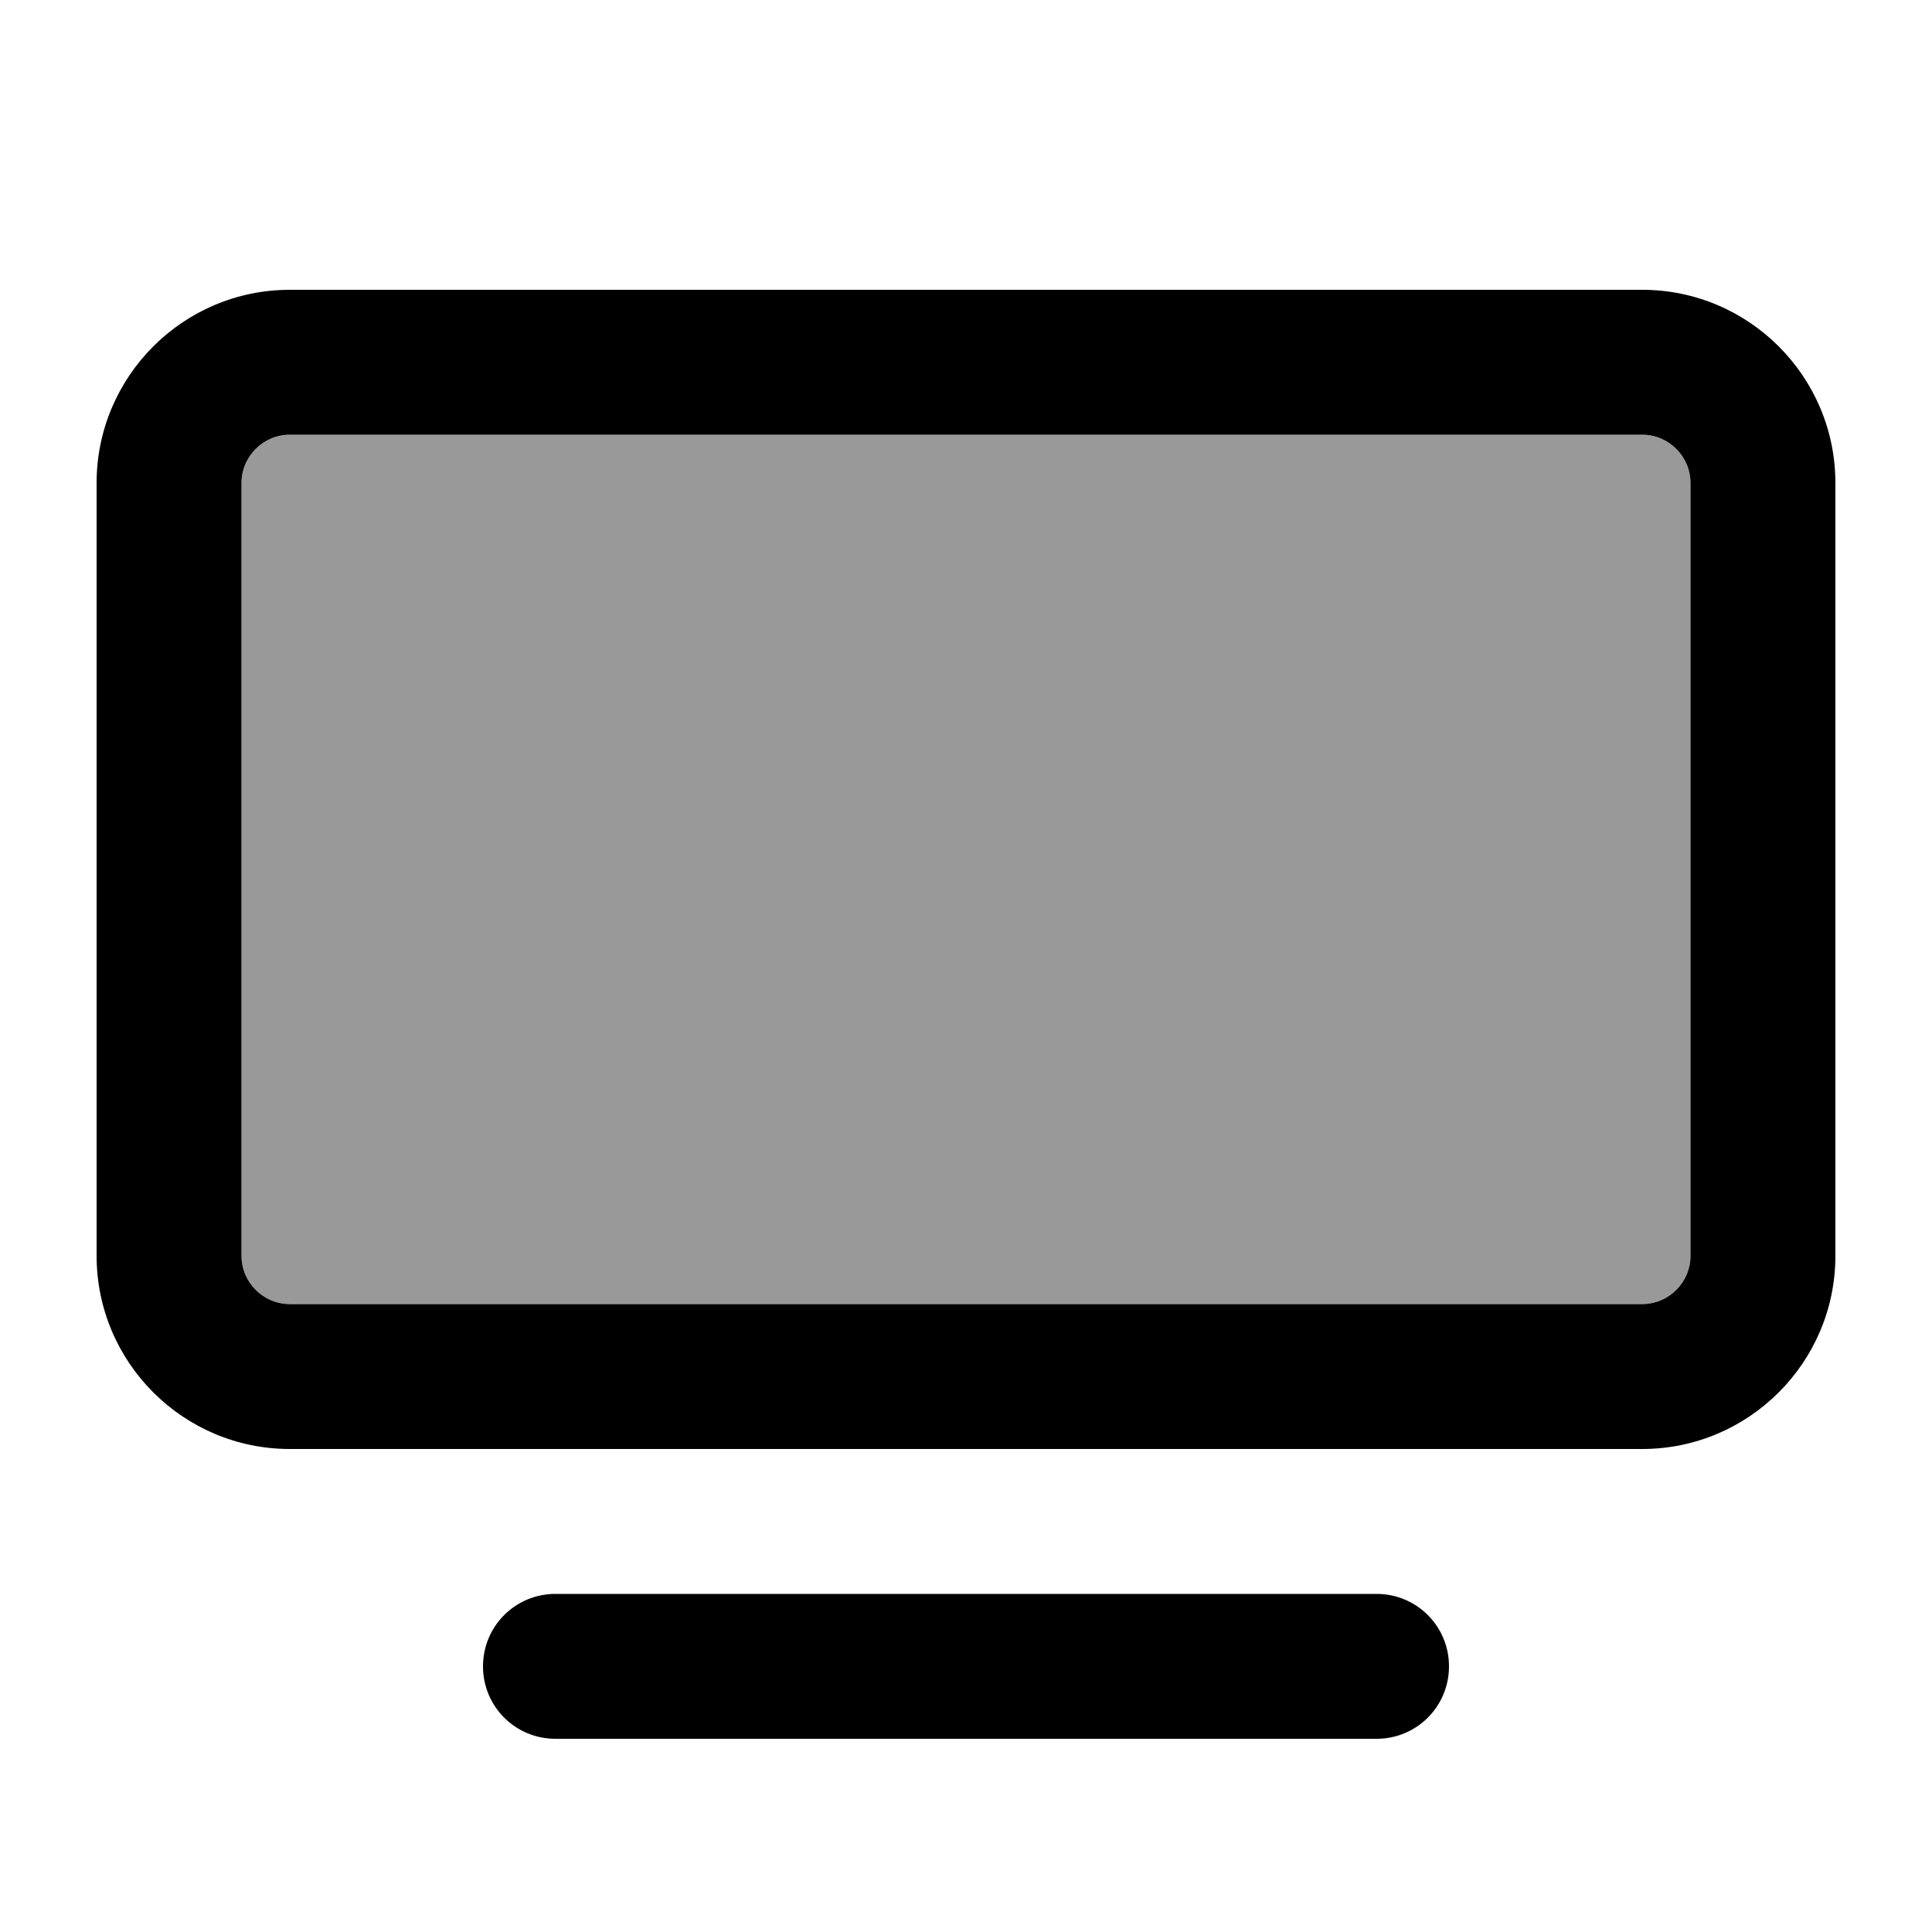 <svg xmlns="http://www.w3.org/2000/svg" viewBox="0 0 640 640"><!--! Font Awesome Pro 7.1.0 by @fontawesome - https://fontawesome.com License - https://fontawesome.com/license (Commercial License) Copyright 2025 Fonticons, Inc. --><path opacity=".4" fill="currentColor" d="M80 160L80 416C80 424.8 87.2 432 96 432L544 432C552.8 432 560 424.8 560 416L560 160C560 151.2 552.8 144 544 144L96 144C87.2 144 80 151.2 80 160z"/><path fill="currentColor" d="M96 144C87.2 144 80 151.2 80 160L80 416C80 424.8 87.2 432 96 432L544 432C552.8 432 560 424.8 560 416L560 160C560 151.2 552.8 144 544 144L96 144zM32 160C32 124.7 60.7 96 96 96L544 96C579.3 96 608 124.7 608 160L608 416C608 451.3 579.3 480 544 480L96 480C60.7 480 32 451.3 32 416L32 160zM184 528L456 528C469.3 528 480 538.7 480 552C480 565.3 469.3 576 456 576L184 576C170.7 576 160 565.3 160 552C160 538.7 170.7 528 184 528z"/></svg>